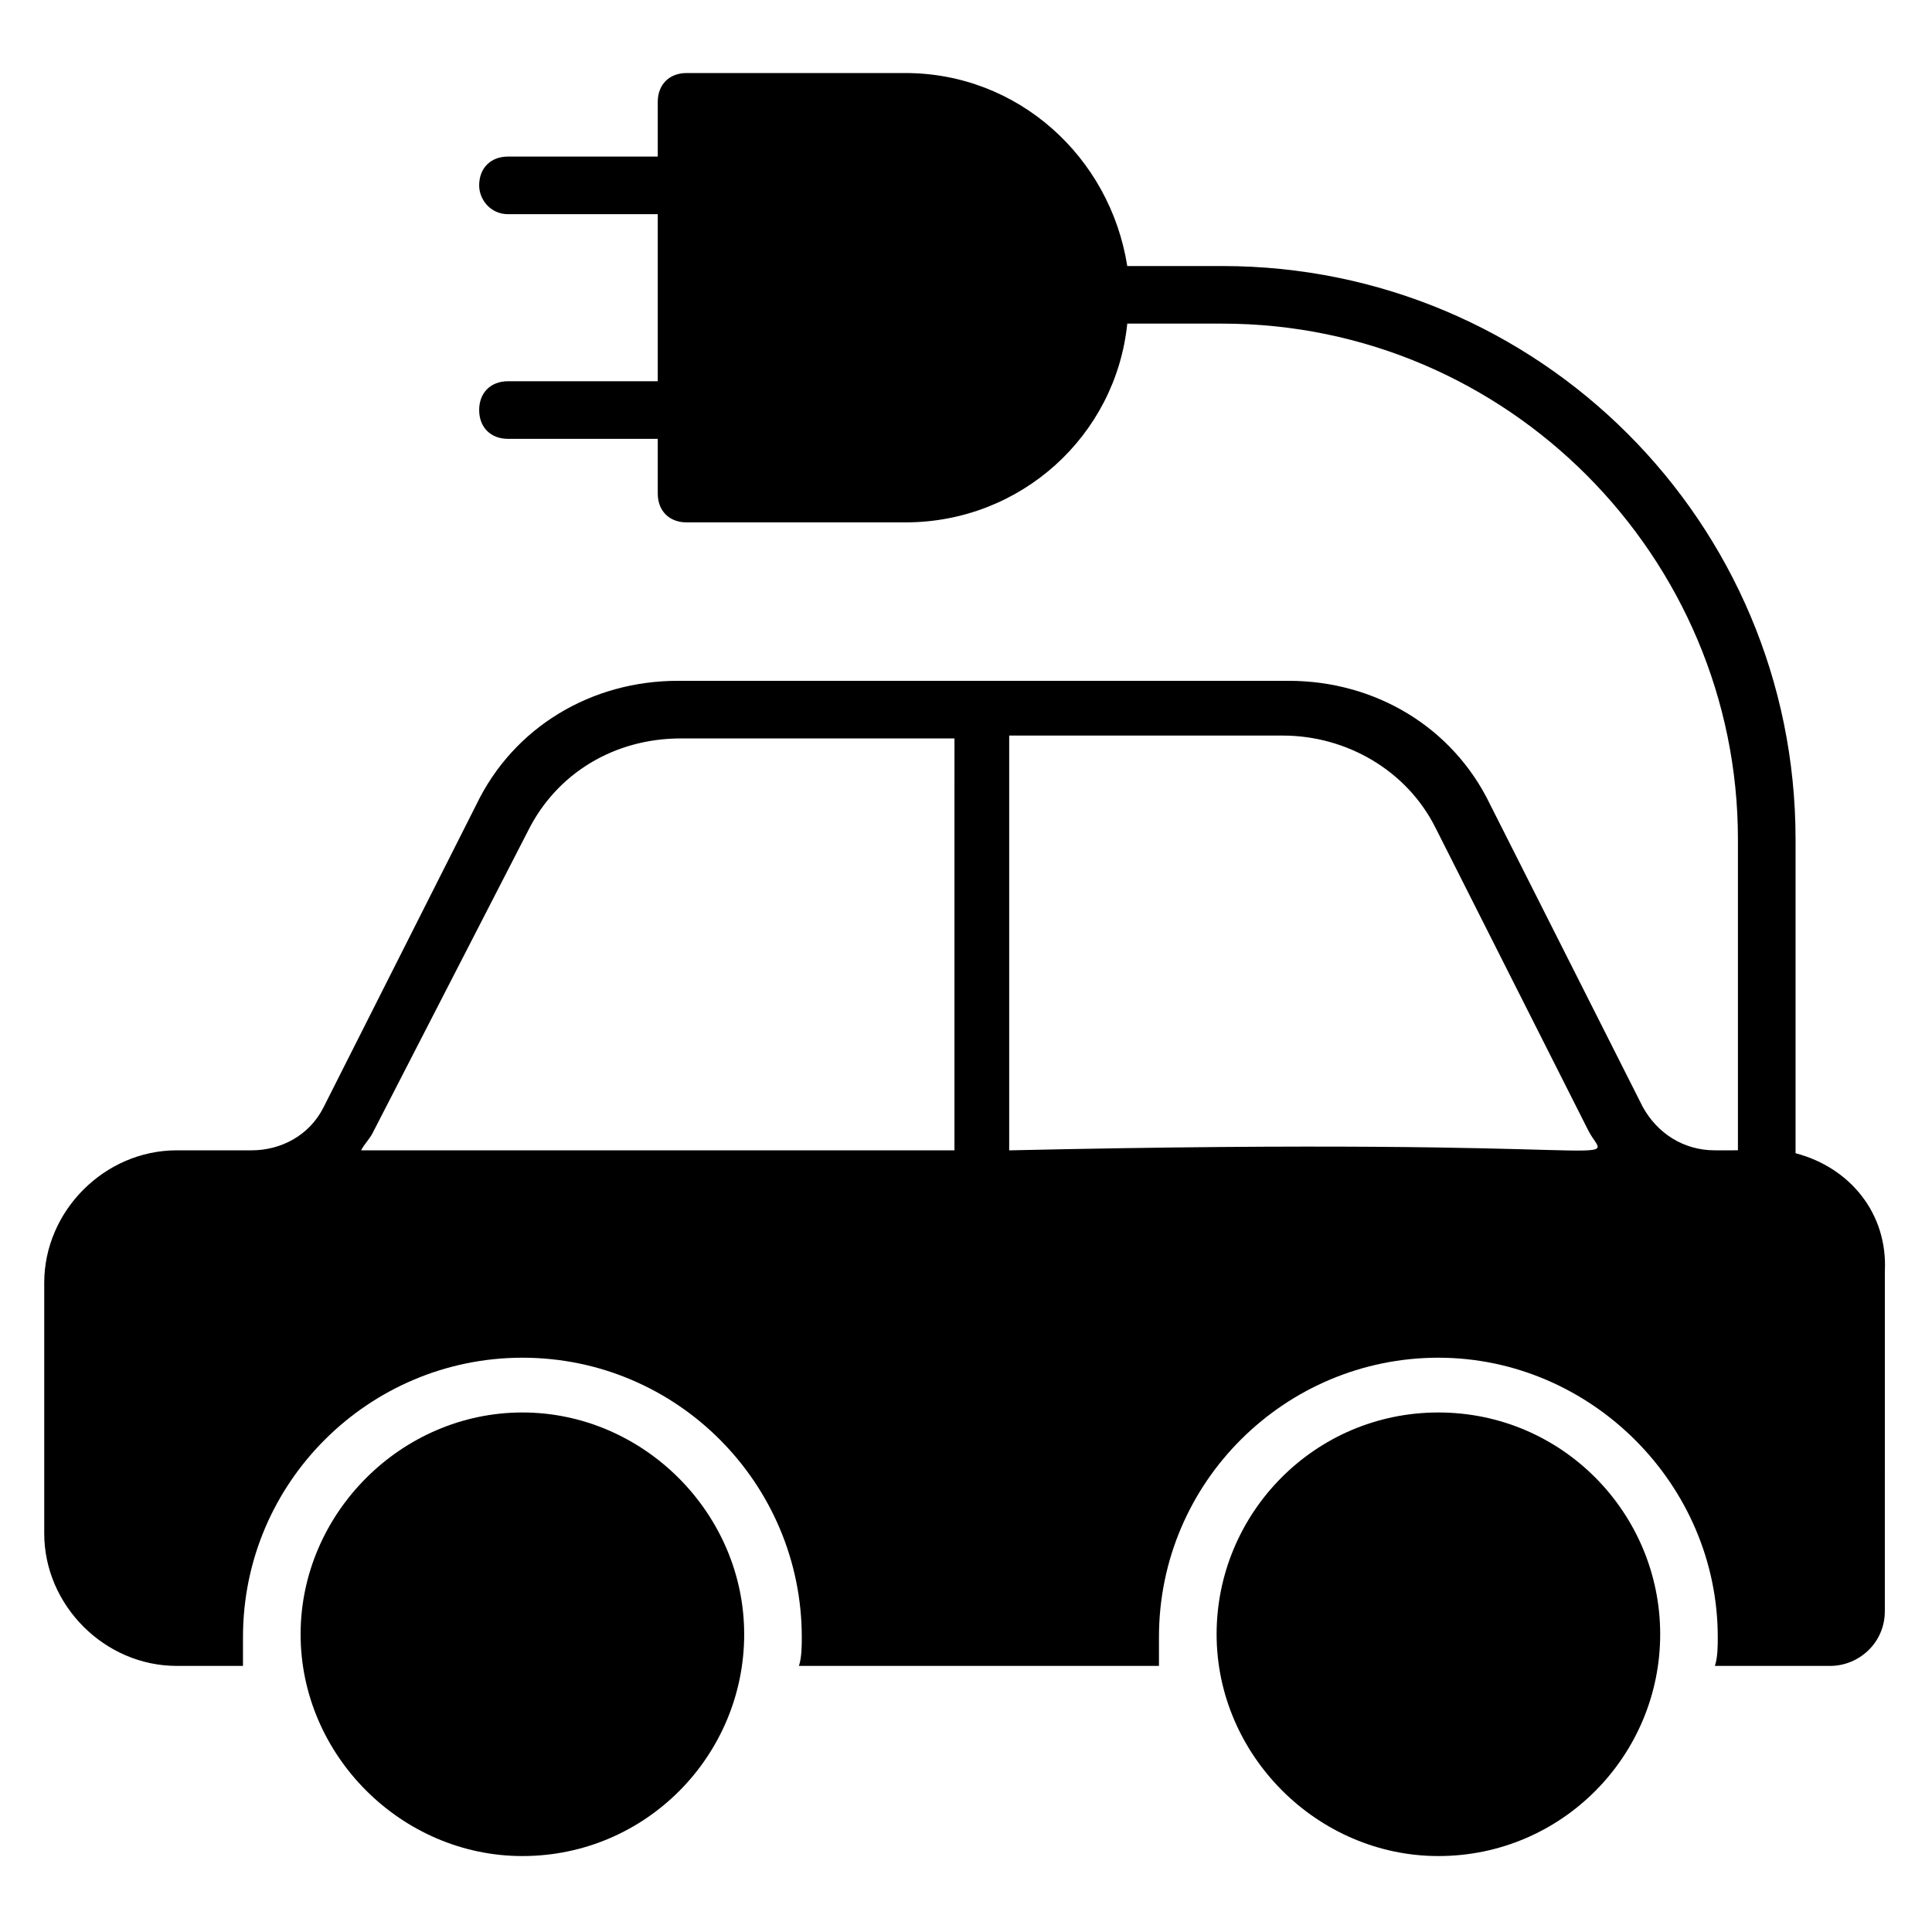 <?xml version="1.0" encoding="UTF-8"?>
<!-- Uploaded to: ICON Repo, www.iconrepo.com, Generator: ICON Repo Mixer Tools -->
<svg fill="#000000" width="800px" height="800px" version="1.1" viewBox="144 144 512 512" xmlns="http://www.w3.org/2000/svg">
 <g>
  <path d="m282.44 518.32c-32.062 0-58.777 26.719-58.777 58.777 0 32.062 26.719 58.777 58.777 58.777 32.824 0 58.777-26.719 58.777-58.777 0.004-32.059-26.715-58.777-58.777-58.777z"/>
  <path d="m525.19 518.32c-32.824 0-58.777 26.719-58.777 58.777 0 32.062 26.719 58.777 58.777 58.777 32.824 0 58.777-26.719 58.777-58.777s-25.953-58.777-58.777-58.777z"/>
  <path d="m619.84 449.62v-83.207c0-83.969-67.938-151.91-151.91-151.91h-25.191c-4.582-29.008-29.008-51.145-58.777-51.145h-58.016c-4.582 0-7.633 3.055-7.633 7.633v14.504h-39.695c-4.582 0-7.633 3.055-7.633 7.633 0 3.816 3.055 7.633 7.633 7.633h39.695v44.273h-39.695c-4.582 0-7.633 3.055-7.633 7.633 0 4.582 3.055 7.633 7.633 7.633h39.695v14.504c0 4.582 3.055 7.633 7.633 7.633h58.016c30.535 0 55.723-22.902 58.777-52.672h25.191c75.57 0 136.64 61.832 136.64 136.64v82.441l-6.109 0.004c-8.398 0-15.266-4.582-19.082-11.449l-40.457-80.152c-9.922-20.609-30.535-32.824-53.434-32.824h-161.83c-22.902 0-43.512 12.215-53.434 32.824l-40.457 80.152c-3.816 7.633-11.449 11.449-19.082 11.449h-19.852c-19.082 0-35.113 16.031-35.113 35.113v66.41c0 19.082 16.031 35.113 35.113 35.113h17.559v-7.633c0-41.223 33.586-74.043 74.043-74.043 41.223 0 74.043 33.586 74.043 74.043 0 2.289 0 5.344-0.762 7.633h95.418v-7.633c0-41.223 33.586-74.043 74.043-74.043 40.457 0 74.043 33.586 74.043 74.043 0 2.289 0 5.344-0.762 7.633h30.535c7.633 0 14.504-6.106 14.504-14.504l0.004-90.07c0.762-15.27-9.16-27.48-23.664-31.297zm-223.66-0.766h-156.49c0.762-1.527 2.289-3.055 3.055-4.582l41.223-80.152c7.633-15.266 22.902-24.426 40.457-24.426h72.52l-0.004 109.16zm15.266 0v-109.92h72.516c16.793 0 32.824 9.16 40.457 24.426l40.457 80.152c5.348 10.688 17.559 1.527-153.43 5.344z"/>
 </g>
</svg>